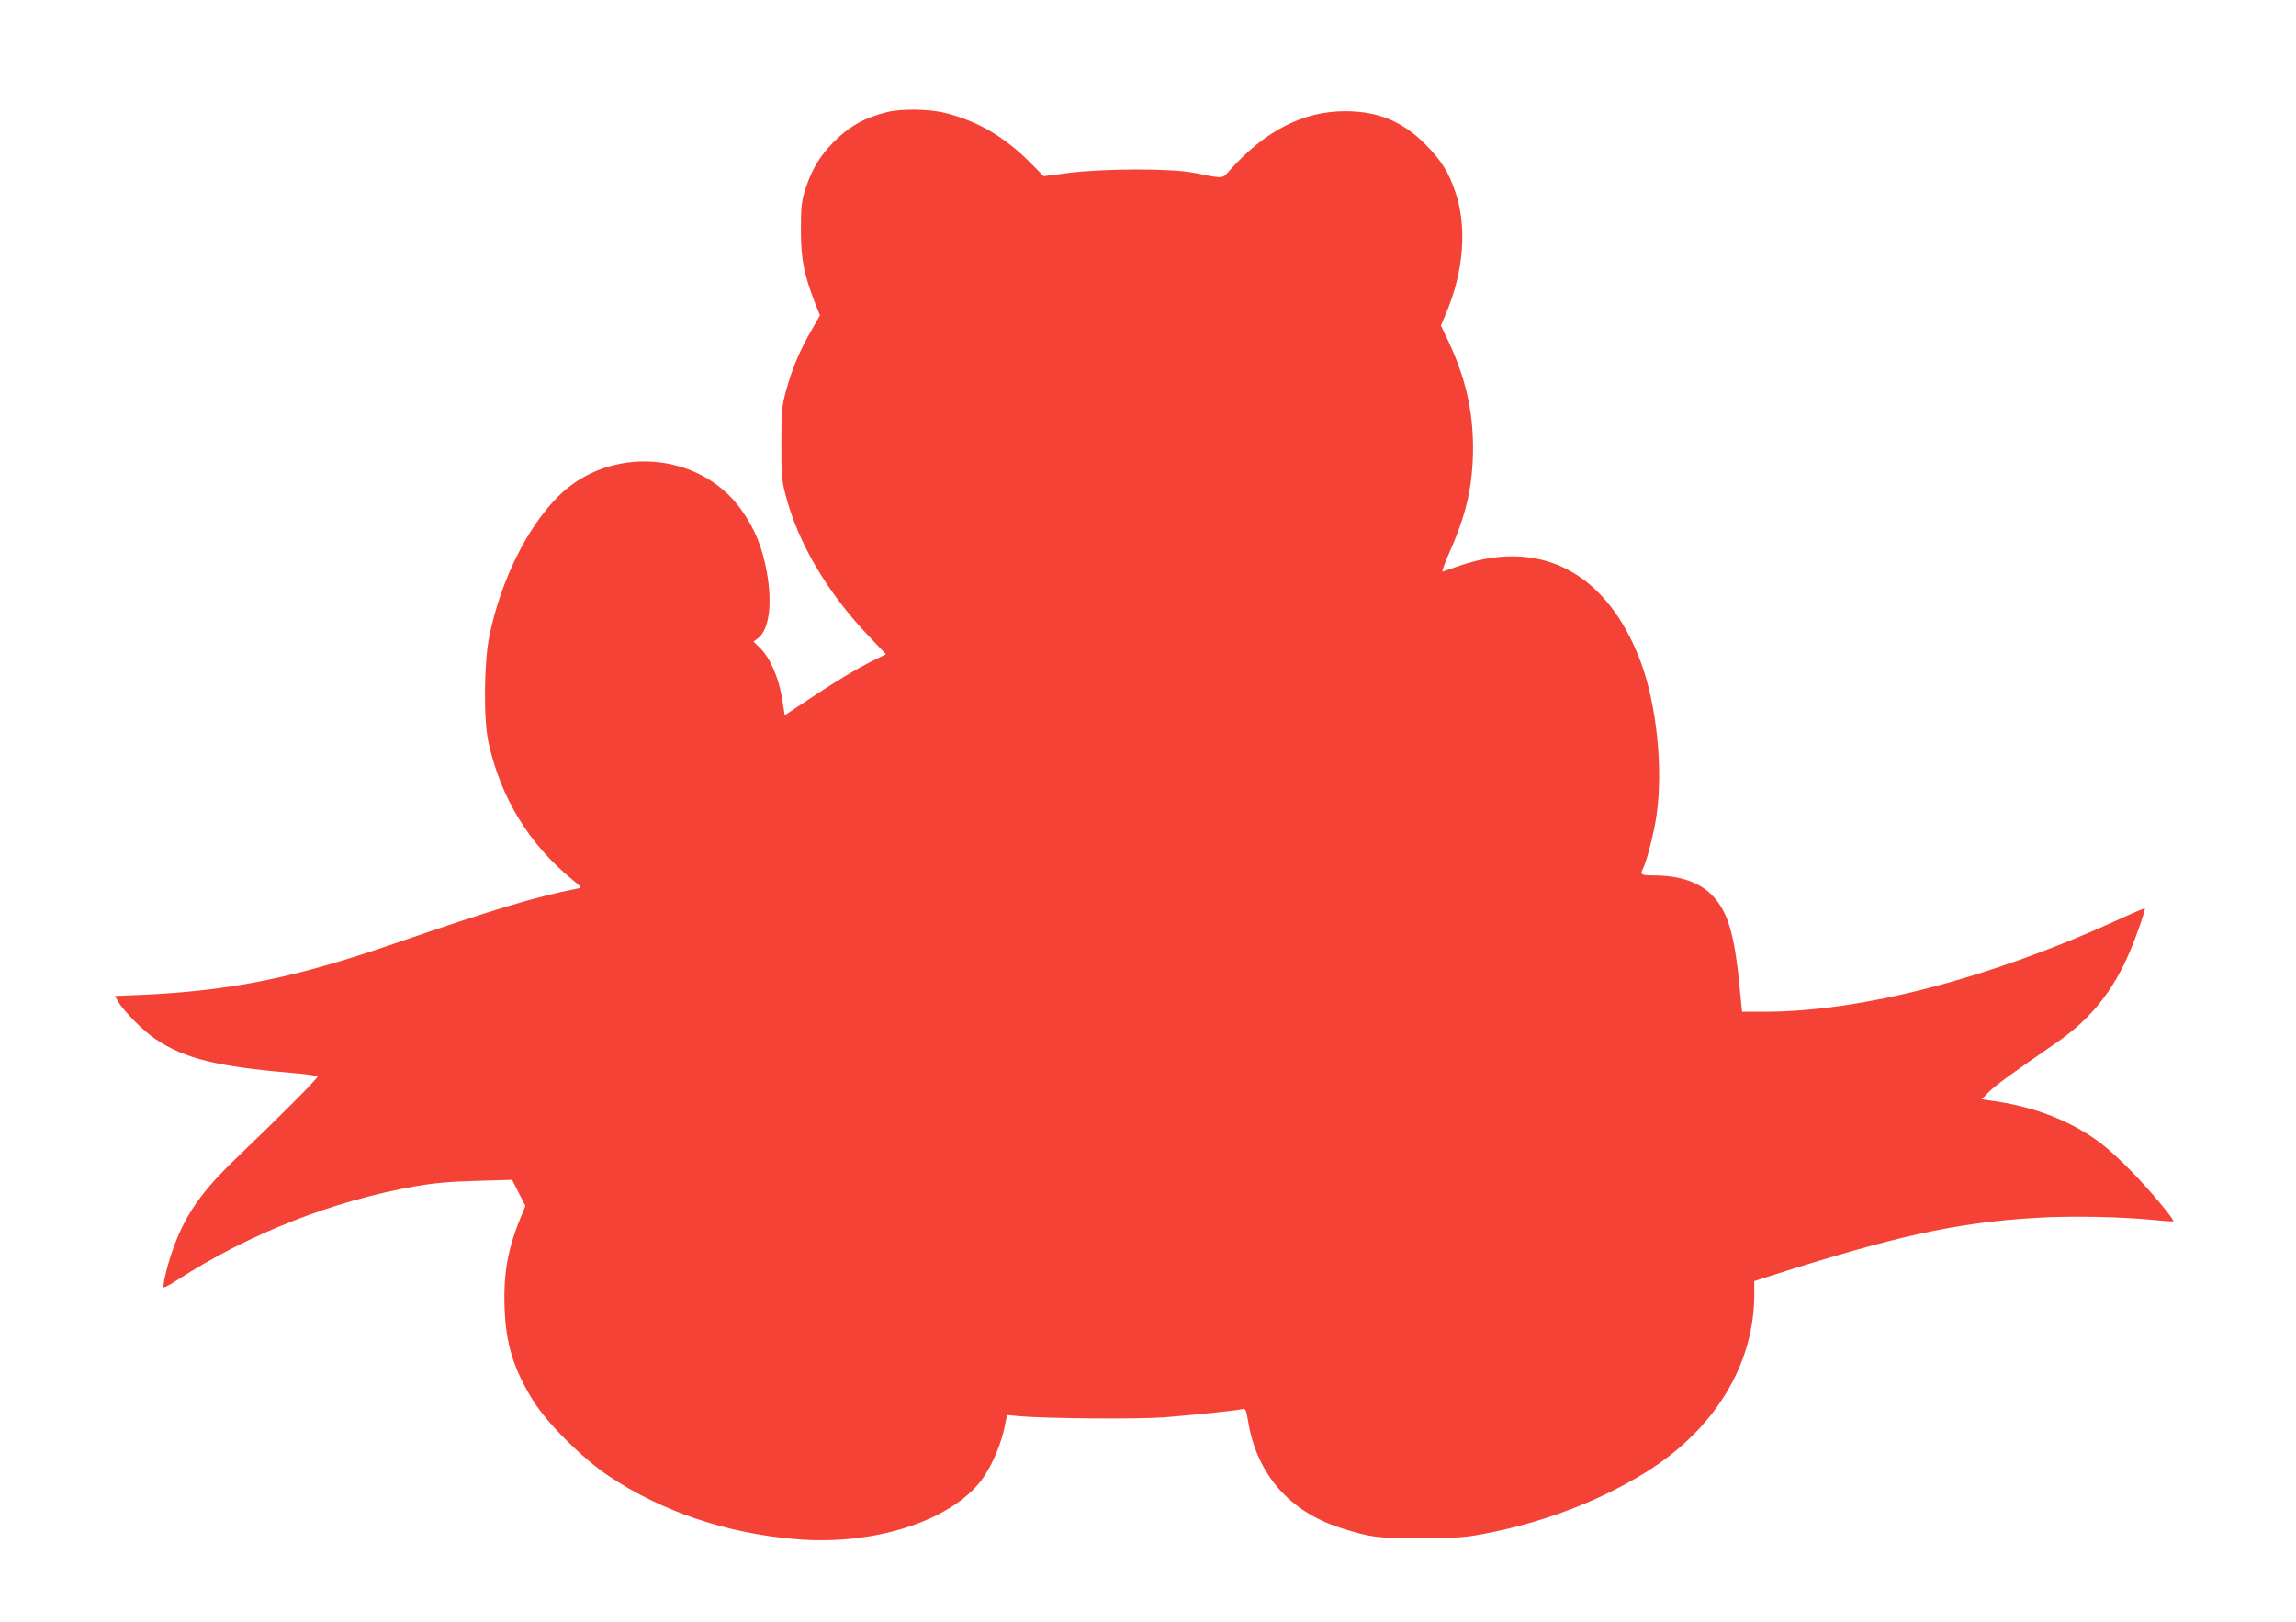 <?xml version="1.0" standalone="no"?>
<!DOCTYPE svg PUBLIC "-//W3C//DTD SVG 20010904//EN"
 "http://www.w3.org/TR/2001/REC-SVG-20010904/DTD/svg10.dtd">
<svg version="1.0" xmlns="http://www.w3.org/2000/svg"
 width="1280pt" height="904pt" viewBox="0 0 1280 904"
 preserveAspectRatio="xMidYMid meet">
<g transform="translate(0,904) scale(0.1,-0.1)"
fill="#f44336" stroke="none">
<path d="M4945 8415 c-126 -31 -212 -80 -300 -169 -77 -79 -121 -153 -157
-266 -20 -65 -23 -95 -23 -225 1 -163 16 -239 76 -397 l30 -76 -50 -88 c-64
-111 -106 -212 -139 -333 -24 -88 -26 -113 -26 -291 -1 -169 2 -207 22 -283
68 -270 235 -553 469 -797 l92 -97 -102 -51 c-56 -28 -183 -104 -282 -170
l-180 -119 -16 100 c-20 115 -67 222 -123 276 l-35 34 29 23 c58 49 76 188 46
359 -26 145 -66 244 -143 353 -232 327 -735 363 -1023 73 -174 -175 -318 -468
-382 -776 -30 -148 -33 -464 -5 -593 69 -311 227 -570 472 -769 48 -40 49 -41
25 -46 -241 -48 -457 -113 -1019 -306 -555 -192 -912 -264 -1413 -287 l-148
-6 18 -30 c32 -56 143 -167 211 -212 160 -107 342 -152 759 -187 78 -6 142
-16 142 -21 0 -11 -209 -221 -441 -443 -207 -197 -298 -328 -367 -525 -31 -89
-57 -198 -49 -206 3 -3 36 15 73 39 403 260 864 441 1329 524 104 18 191 26
340 30 l200 6 37 -73 37 -72 -23 -57 c-74 -176 -100 -317 -93 -510 7 -203 49
-340 158 -517 78 -127 278 -326 424 -423 297 -198 656 -319 1041 -351 450 -39
895 111 1054 355 49 75 93 183 111 273 l13 64 61 -6 c152 -14 665 -18 814 -7
161 13 400 37 437 46 18 4 21 -3 33 -73 49 -292 232 -501 520 -591 165 -52
200 -56 441 -56 190 1 244 4 345 23 332 62 646 181 909 344 384 238 606 601
606 993 l0 73 48 16 c734 235 1071 310 1522 337 185 12 486 6 658 -12 57 -6
105 -9 108 -7 7 8 -130 173 -231 276 -55 57 -133 129 -173 159 -168 126 -375
206 -616 238 l-48 7 38 39 c36 37 132 107 372 272 196 134 322 290 418 518 39
92 86 230 81 235 -2 2 -73 -28 -157 -67 -711 -324 -1423 -509 -1966 -509
l-122 0 -7 68 c-31 351 -66 480 -155 576 -71 77 -183 116 -332 116 -69 0 -77
5 -58 39 20 39 62 201 75 296 38 262 0 621 -89 858 -185 490 -548 686 -998
537 -51 -17 -98 -34 -105 -36 -7 -3 10 43 36 103 97 217 133 378 133 593 -1
204 -43 386 -136 585 l-43 90 28 67 c99 233 119 481 53 676 -38 113 -78 177
-168 268 -128 128 -263 184 -447 184 -234 0 -446 -109 -643 -329 -43 -49 -31
-48 -201 -14 -126 25 -504 24 -698 -1 l-139 -18 -65 66 c-148 151 -299 240
-482 286 -88 23 -247 25 -326 5z"/>
</g>
</svg>
